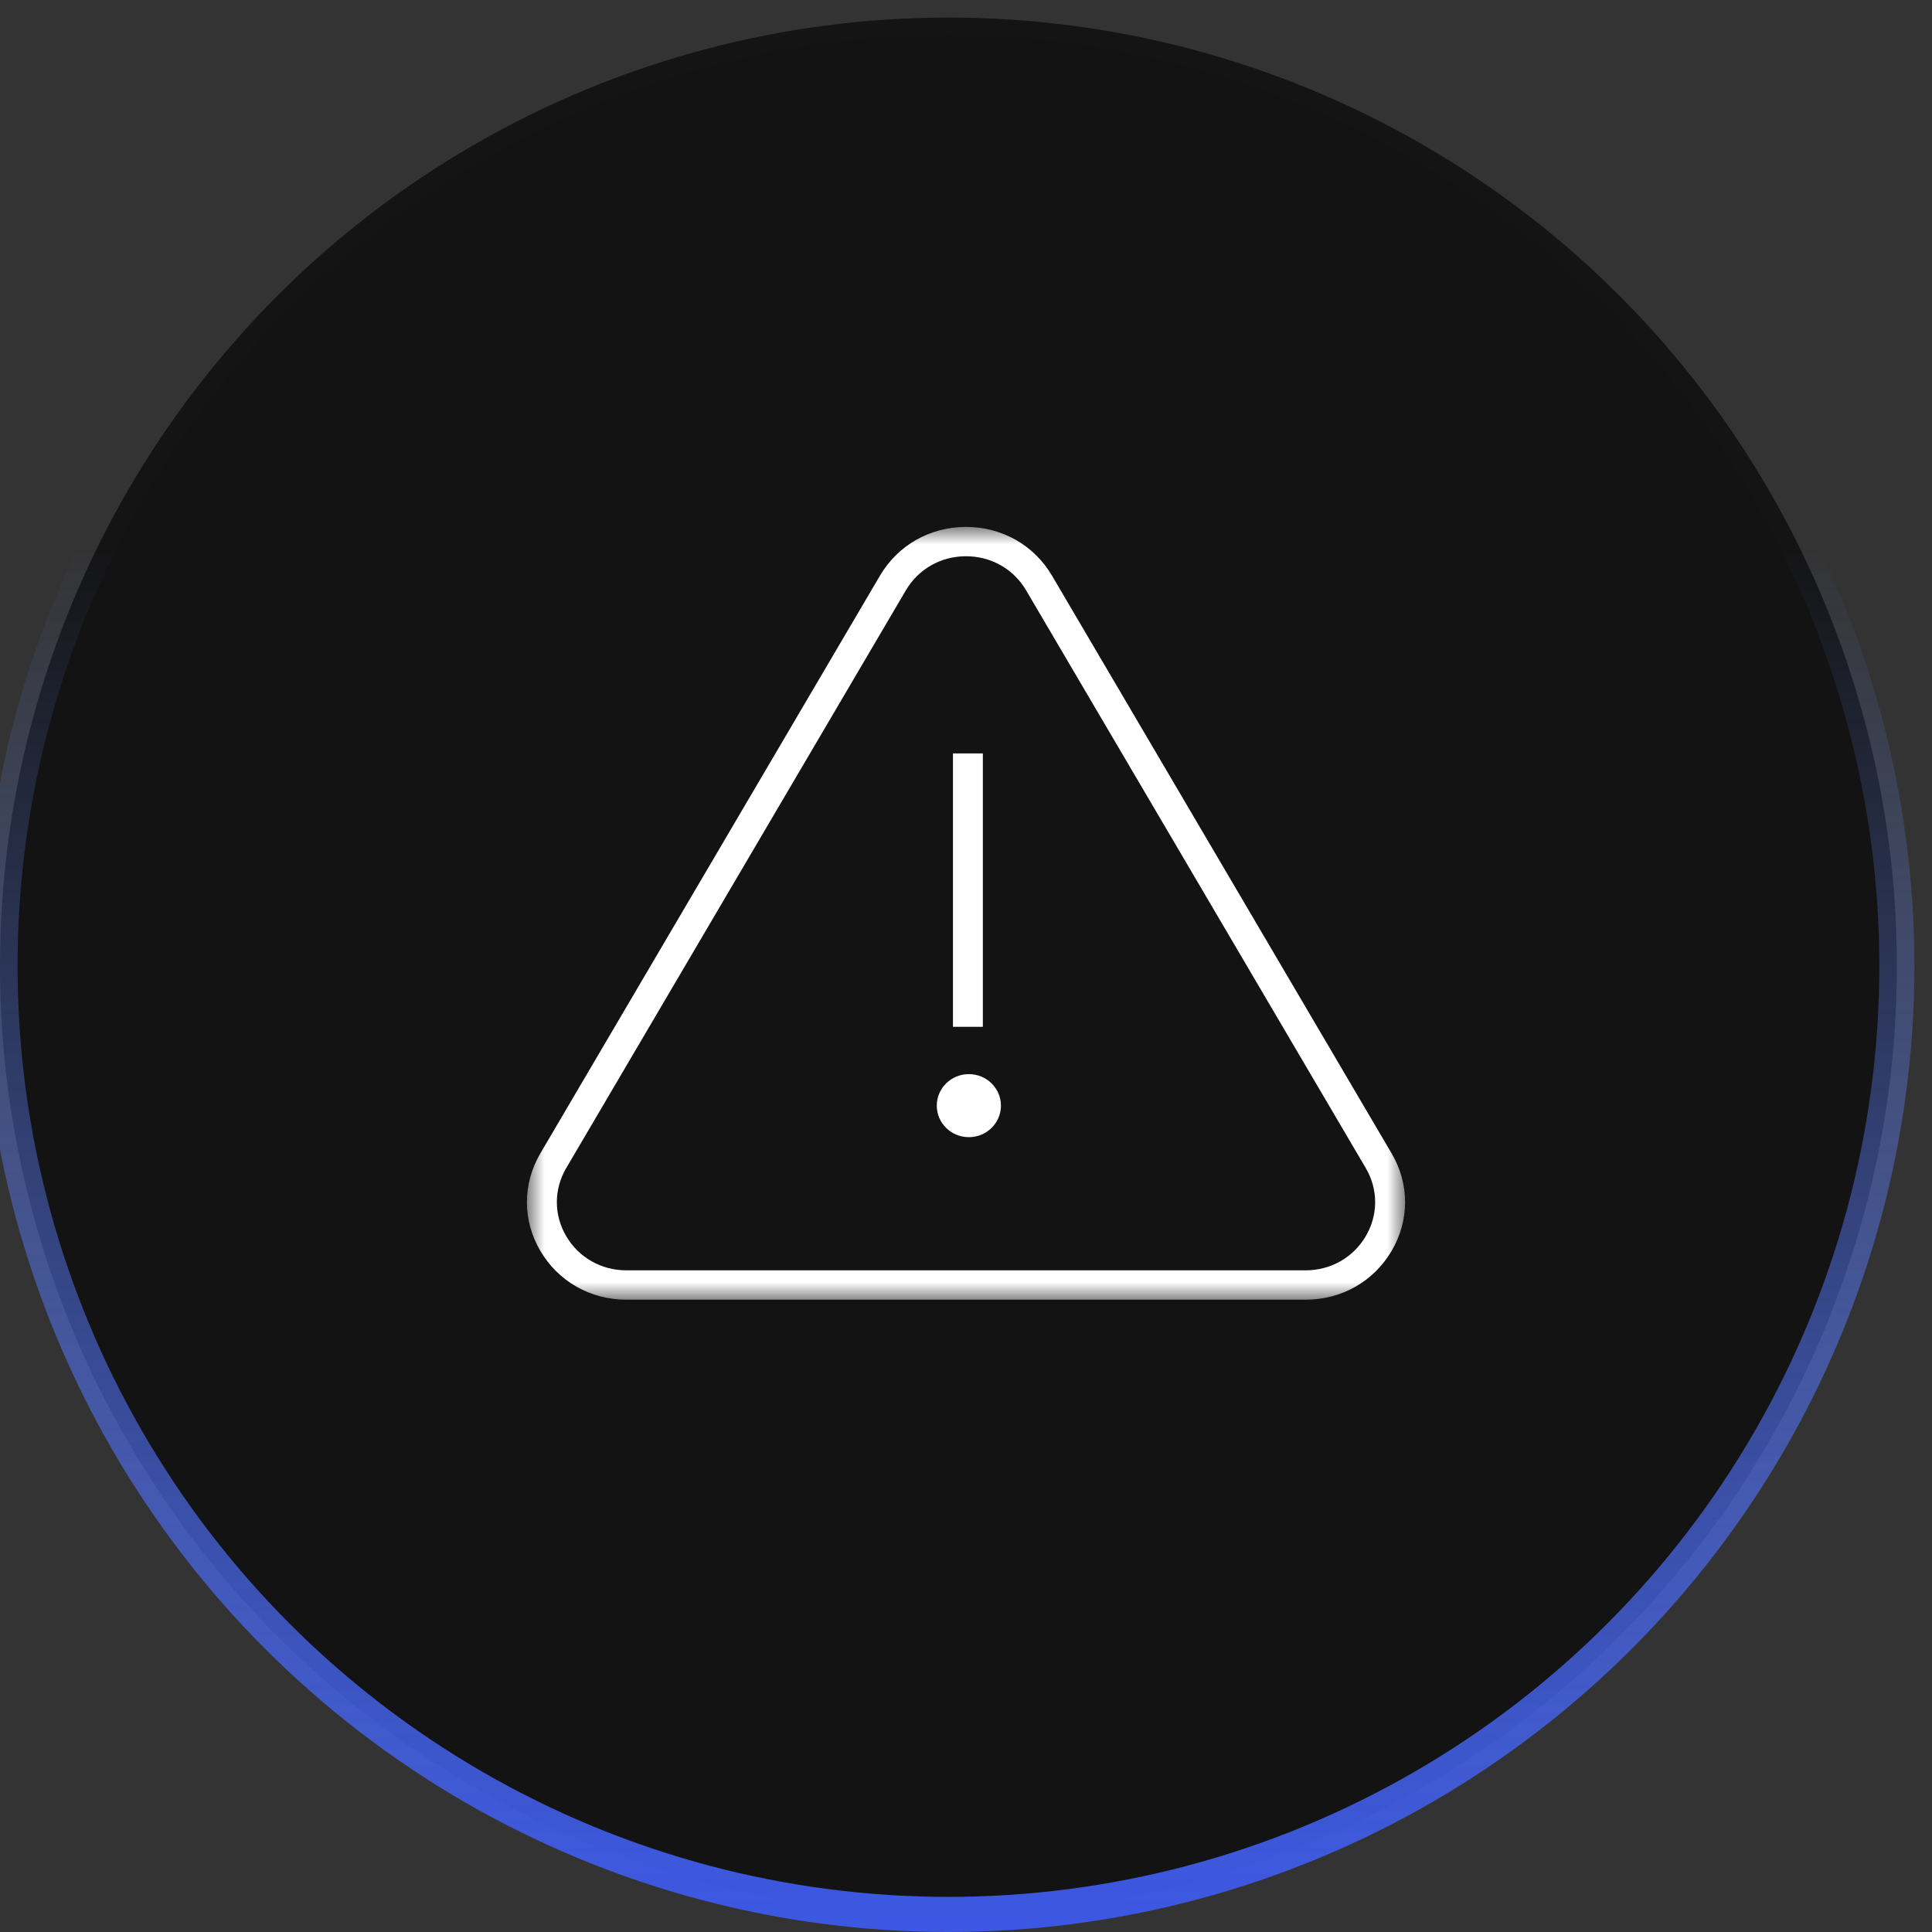 <svg width="55" height="55" viewBox="0 0 55 55" fill="none" xmlns="http://www.w3.org/2000/svg">
<rect x="0" y="0" width="55" height="55" fill="#333333" stroke="none"/>
<circle cx="27" cy="27.5" r="27" fill="#131313" stroke="url(#paint0_linear_281_680)"/>
<path fill-rule="evenodd" clip-rule="evenodd" d="M27.582 30.578C27.077 30.578 26.668 30.98 26.668 31.475C26.668 31.971 27.077 32.373 27.582 32.373C28.086 32.373 28.495 31.971 28.495 31.475C28.495 30.98 28.086 30.578 27.582 30.578Z" fill="white"/>
<mask id="mask0_281_680" style="mask-type:luminance" maskUnits="userSpaceOnUse" x="15" y="15" width="25" height="22">
<path fill-rule="evenodd" clip-rule="evenodd" d="M15 15H40V37H15V15Z" fill="white"/>
</mask>
<g mask="url(#mask0_281_680)">
<path fill-rule="evenodd" clip-rule="evenodd" d="M38.88 35.193C38.522 35.801 37.882 36.164 37.167 36.164H17.833C17.118 36.164 16.478 35.801 16.12 35.193C15.763 34.586 15.763 33.859 16.12 33.251L25.787 16.807C26.145 16.198 26.785 15.835 27.5 15.835C28.215 15.835 28.855 16.198 29.212 16.807L38.88 33.251C39.237 33.859 39.237 34.586 38.88 35.193ZM39.616 32.834L29.949 16.389C29.438 15.519 28.522 15 27.5 15C26.477 15 25.562 15.519 25.05 16.389L15.383 32.834C14.873 33.703 14.872 34.741 15.383 35.611C15.895 36.481 16.81 37 17.833 37H37.167C38.189 37 39.105 36.481 39.616 35.611C40.128 34.741 40.128 33.703 39.616 32.834Z" fill="white"/>
</g>
<mask id="mask1_281_680" style="mask-type:luminance" maskUnits="userSpaceOnUse" x="15" y="15" width="25" height="22">
<path fill-rule="evenodd" clip-rule="evenodd" d="M15 37H40V15H15V37Z" fill="white"/>
</mask>
<g mask="url(#mask1_281_680)">
<path fill-rule="evenodd" clip-rule="evenodd" d="M27.129 29.231H27.98V21.448H27.129V29.231Z" fill="white"/>
</g>
<defs>
<linearGradient id="paint0_linear_281_680" x1="54" y1="54.5" x2="54" y2="0.5" gradientUnits="userSpaceOnUse">
<stop stop-color="#3C58E2"/>
<stop offset="0.718" stop-color="#6F91F3" stop-opacity="0.01"/>
</linearGradient>
</defs>
</svg>
